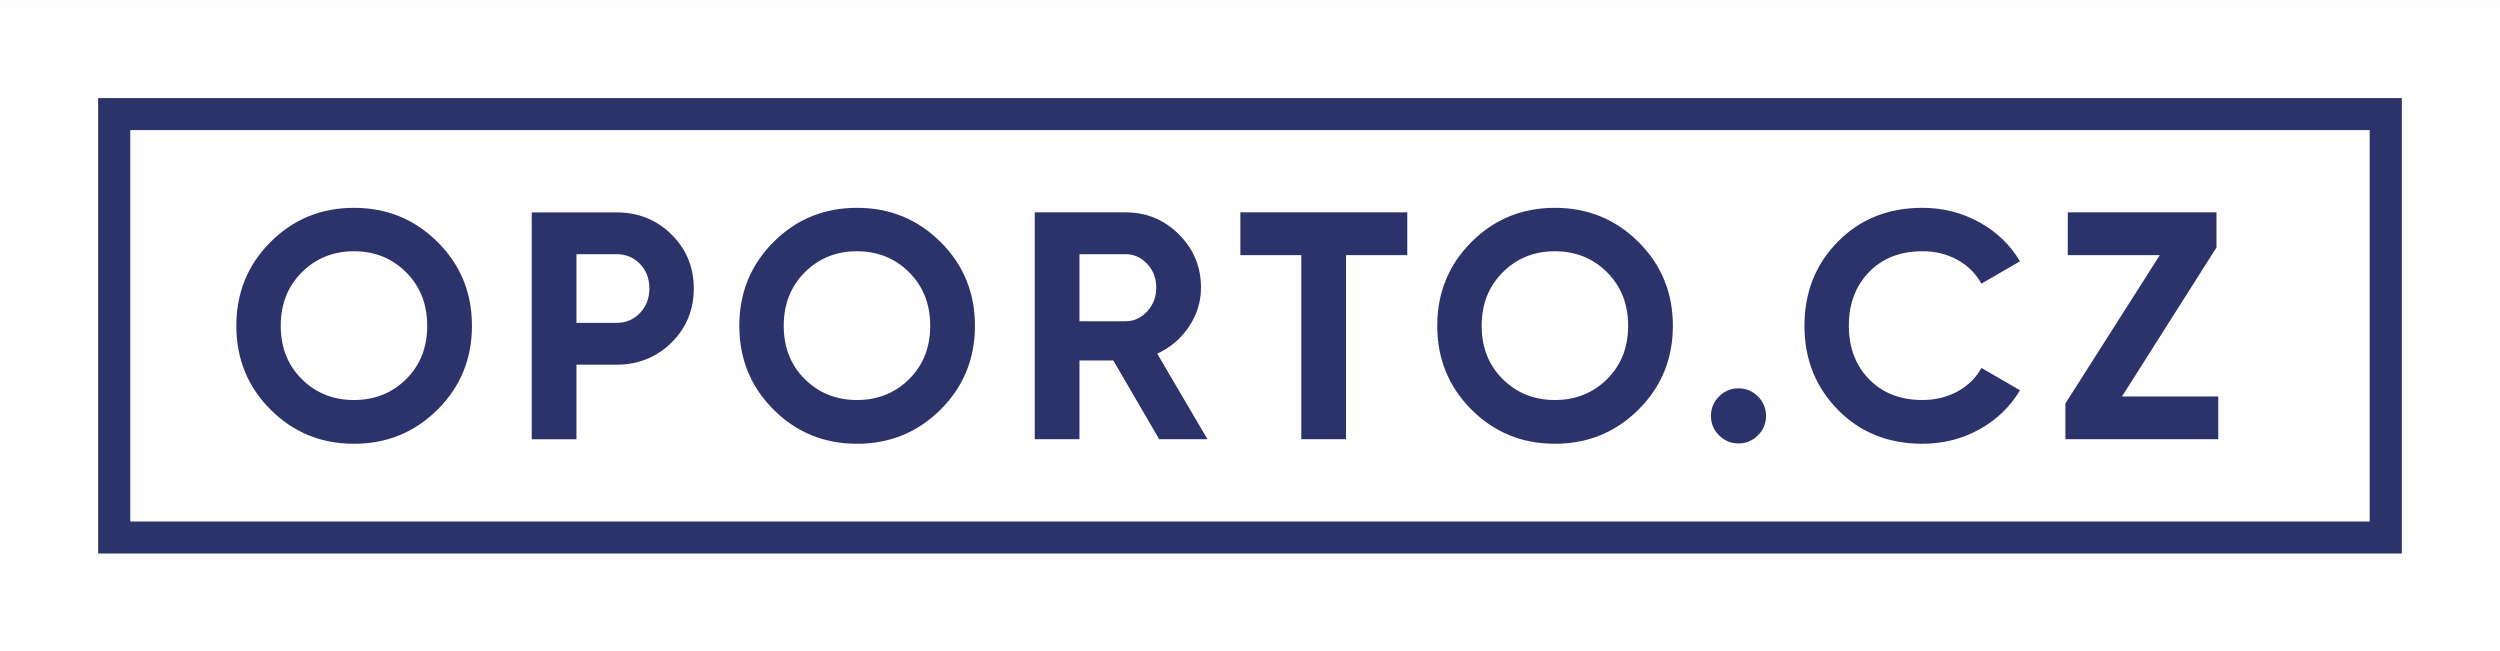 <?xml version="1.0" encoding="UTF-8"?>
<!DOCTYPE svg PUBLIC "-//W3C//DTD SVG 1.1//EN" "http://www.w3.org/Graphics/SVG/1.1/DTD/svg11.dtd">
<!-- Creator: CorelDRAW -->
<svg xmlns="http://www.w3.org/2000/svg" xml:space="preserve" width="108.954mm" height="28.389mm" version="1.1" style="shape-rendering:geometricPrecision; text-rendering:geometricPrecision; image-rendering:optimizeQuality; fill-rule:evenodd; clip-rule:evenodd"
viewBox="0 0 3651.62 951.45"
 xmlns:xlink="http://www.w3.org/1999/xlink"
 xmlns:xodm="http://www.corel.com/coreldraw/odm/2003">
 <rect x="0" y="0" width="3651.62" height="951.45" fill="#808080" stroke="none"/>
 <defs>
  <style type="text/css">
   <![CDATA[
    .str0 {stroke:#FEFEFE;stroke-width:2.55;stroke-miterlimit:22.926}
    .fil1 {fill:none}
    .fil0 {fill:#FEFEFE}
    .fil2 {fill:#2C326A;fill-rule:nonzero}
   ]]>
  </style>
 </defs>
 <g id="Vrstva_x0020_1">
  <polygon class="fil0 str0" points="1.28,1.28 3650.35,1.28 3650.35,950.18 1.28,950.18 "/>
  <polygon class="fil1" points="166.82,166.64 3484.74,166.64 3484.74,785.11 166.82,785.11 "/>
  <path class="fil2" d="M166.82 143.27l3317.93 0 23.46 0 0 23.37 0 618.47 0 23.37 -23.46 0 -3317.93 0 -23.46 0 0 -23.37 0 -618.47 0 -23.37 23.46 0zm3294.46 46.74l-3271 0 0 571.73 3271 0 0 -571.73z"/>
  <path class="fil2" d="M639.17 598.24c-33.45,33.29 -74.17,49.94 -122.13,49.94 -47.97,0 -88.6,-16.65 -121.9,-49.94 -33.29,-33.29 -49.94,-74.09 -49.94,-122.37 0,-48.29 16.65,-89.08 49.94,-122.37 33.29,-33.29 73.93,-49.94 121.9,-49.94 47.97,0 88.68,16.65 122.13,49.94 33.45,33.29 50.18,74.09 50.18,122.37 0,48.28 -16.72,89.07 -50.18,122.37zm-198.35 -44.5c20.51,20.36 45.92,30.53 76.22,30.53 30.29,0 55.7,-10.18 76.21,-30.53 20.51,-20.35 30.77,-46.31 30.77,-77.87 0,-31.56 -10.26,-57.6 -30.77,-78.11 -20.51,-20.51 -45.92,-30.77 -76.21,-30.77 -30.3,0 -55.7,10.26 -76.22,30.77 -20.51,20.51 -30.77,46.55 -30.77,78.11 0,31.56 10.26,57.52 30.77,77.87zm459.42 -243.56c31.87,0 58.7,10.73 80.47,32.19 21.77,21.46 32.66,47.81 32.66,79.06 0,31.24 -10.89,57.59 -32.66,79.05 -21.77,21.46 -48.6,32.19 -80.47,32.19l-58.23 0 0 108.88 -65.33 0 0 -331.37 123.55 0zm0 161.42c13.89,0 25.4,-4.81 34.55,-14.44 9.15,-9.63 13.73,-21.54 13.73,-35.74 0,-14.52 -4.57,-26.51 -13.73,-35.98 -9.15,-9.47 -20.67,-14.2 -34.55,-14.2l-58.23 0 0 100.35 58.23 0zm473.62 126.63c-33.45,33.29 -74.17,49.94 -122.13,49.94 -47.97,0 -88.6,-16.65 -121.9,-49.94 -33.29,-33.29 -49.94,-74.09 -49.94,-122.37 0,-48.29 16.65,-89.08 49.94,-122.37 33.29,-33.29 73.93,-49.94 121.9,-49.94 47.97,0 88.68,16.65 122.13,49.94 33.45,33.29 50.18,74.09 50.18,122.37 0,48.28 -16.72,89.07 -50.18,122.37zm-198.35 -44.5c20.51,20.36 45.92,30.53 76.22,30.53 30.29,0 55.7,-10.18 76.21,-30.53 20.51,-20.35 30.77,-46.31 30.77,-77.87 0,-31.56 -10.26,-57.6 -30.77,-78.11 -20.51,-20.51 -45.92,-30.77 -76.21,-30.77 -30.3,0 -55.7,10.26 -76.22,30.77 -20.51,20.51 -30.77,46.55 -30.77,78.11 0,31.56 10.26,57.52 30.77,77.87zm517.65 87.81l-66.98 -115.03 -49.47 0 0 115.03 -65.33 0 0 -331.37 132.55 0c30.61,0 56.65,10.73 78.11,32.19 21.46,21.46 32.19,47.34 32.19,77.63 0,20.51 -5.84,39.53 -17.52,57.04 -11.68,17.52 -27.14,30.69 -46.39,39.53l73.37 124.97 -70.53 0zm-116.45 -270.3l0 97.99 67.22 0c12.31,0 22.88,-4.81 31.72,-14.44 8.83,-9.63 13.25,-21.22 13.25,-34.79 0,-13.57 -4.42,-25.09 -13.25,-34.56 -8.84,-9.47 -19.41,-14.2 -31.72,-14.2l-67.22 0zm478.83 -61.07l0 62.49 -89.47 0 0 268.88 -65.33 0 0 -268.88 -89 0 0 -62.49 243.79 0zm337.76 288.05c-33.45,33.29 -74.17,49.94 -122.13,49.94 -47.97,0 -88.6,-16.65 -121.9,-49.94 -33.29,-33.29 -49.94,-74.09 -49.94,-122.37 0,-48.29 16.65,-89.08 49.94,-122.37 33.29,-33.29 73.93,-49.94 121.9,-49.94 47.97,0 88.68,16.65 122.13,49.94 33.45,33.29 50.18,74.09 50.18,122.37 0,48.28 -16.72,89.07 -50.18,122.37zm-198.35 -44.5c20.51,20.36 45.92,30.53 76.22,30.53 30.29,0 55.7,-10.18 76.21,-30.53 20.51,-20.35 30.77,-46.31 30.77,-77.87 0,-31.56 -10.26,-57.6 -30.77,-78.11 -20.51,-20.51 -45.92,-30.77 -76.21,-30.77 -30.3,0 -55.7,10.26 -76.22,30.77 -20.51,20.51 -30.77,46.55 -30.77,78.11 0,31.56 10.26,57.52 30.77,77.87zm372.79 82.13c-7.89,7.89 -17.36,11.83 -28.4,11.83 -11.05,0 -20.51,-3.94 -28.4,-11.83 -7.89,-7.89 -11.83,-17.36 -11.83,-28.4 0,-11.04 3.94,-20.51 11.83,-28.4 7.89,-7.89 17.36,-11.83 28.4,-11.83 11.04,0 20.51,3.94 28.4,11.83 7.89,7.89 11.83,17.36 11.83,28.4 0,11.05 -3.94,20.51 -11.83,28.4zm240.24 12.31c-49.86,0 -91.05,-16.57 -123.55,-49.7 -32.51,-33.14 -48.76,-74 -48.76,-122.61 0,-48.92 16.25,-89.86 48.76,-122.84 32.51,-32.98 73.69,-49.47 123.55,-49.47 29.98,0 57.67,7.02 83.08,21.06 25.4,14.04 45.21,33.06 59.41,57.04l-56.33 32.66c-8.2,-14.83 -19.88,-26.43 -35.03,-34.8 -15.15,-8.36 -32.19,-12.54 -51.12,-12.54 -32.19,0 -58.15,10.1 -77.87,30.3 -19.72,20.2 -29.59,46.39 -29.59,78.58 0,31.87 9.86,57.91 29.59,78.11 19.72,20.2 45.68,30.29 77.87,30.29 18.94,0 36.06,-4.18 51.36,-12.54 15.31,-8.37 26.9,-19.8 34.79,-34.32l56.33 32.66c-14.2,23.99 -33.92,43 -59.17,57.04 -25.25,14.04 -53.02,21.06 -83.32,21.06zm291.52 -69.11l140.6 0 0 62.49 -223.28 0 0 -52.23 137.91 -216.65 -134.44 0 0 -62.49 217.21 0 0 51.28 -137.99 217.6z"/>
 </g>
</svg>
